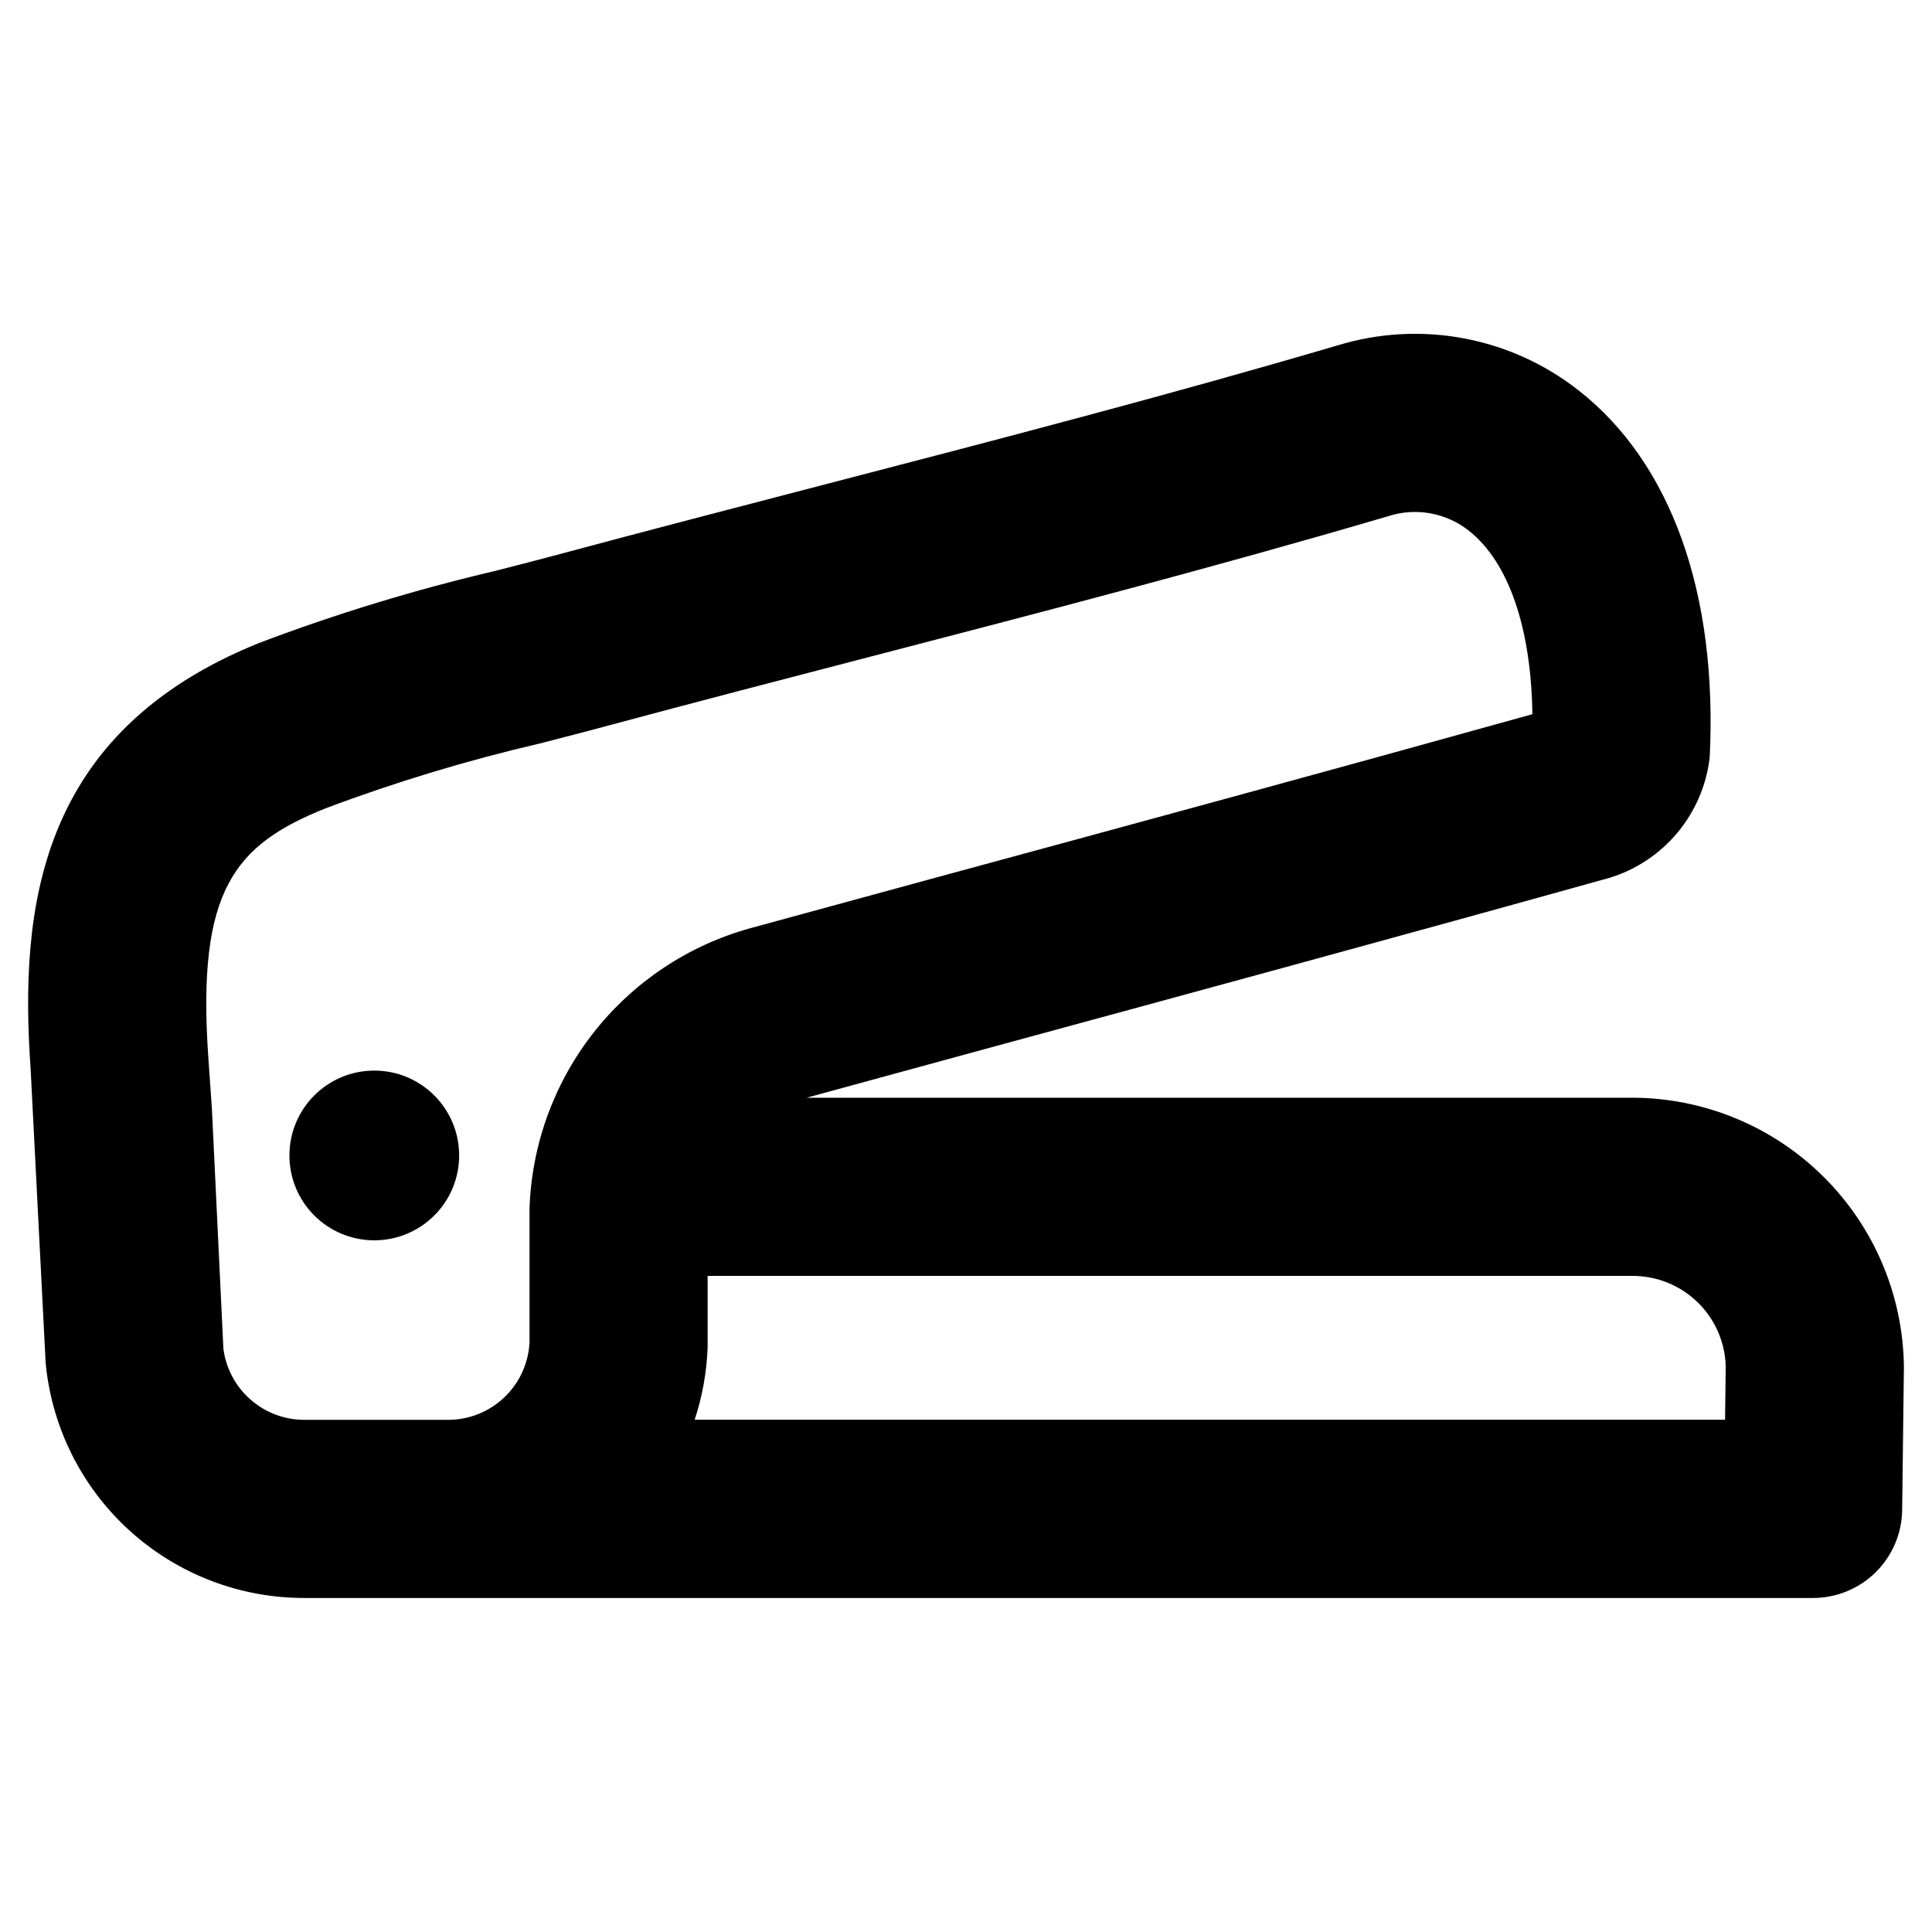 <?xml version="1.0" encoding="UTF-8"?>
<!-- Uploaded to: ICON Repo, www.iconrepo.com, Generator: ICON Repo Mixer Tools -->
<svg fill="#000000" width="800px" height="800px" version="1.1" viewBox="144 144 512 512" xmlns="http://www.w3.org/2000/svg">
 <g>
  <path d="m576.68 434.91h-218.94l47.367-12.926c54.262-14.754 110.38-30 165.52-45.375 7.035-2.176 13.285-6.356 17.984-12.027 4.699-5.668 7.644-12.582 8.48-19.898 2.133-43.391-10.172-77.887-34.637-97.141-18.066-14.25-41.969-18.738-63.977-12.016-44.988 13.234-91.184 25.238-135.86 36.848-23.246 6.047-46.492 12.082-69.699 18.316-5.824 1.574-11.684 3.062-17.531 4.566v0.004c-21.281 4.981-42.211 11.363-62.652 19.105-58.719 23.617-63.613 70.383-60.613 113.04l3.938 77.066 0.102 1.363v-0.004c1.762 16.938 9.746 32.617 22.406 44.004 12.656 11.387 29.09 17.676 46.117 17.645h399.79c6.211 0 12.176-2.445 16.594-6.812 4.422-4.363 6.945-10.293 7.023-16.504l0.465-38.023c-0.238-18.934-7.906-37.012-21.355-50.34-13.449-13.328-31.598-20.832-50.531-20.895zm-292.35 29.371v35.426c-0.266 5.555-2.664 10.793-6.699 14.625-4.031 3.832-9.387 5.961-14.949 5.941h-37.984c-5.266 0.012-10.352-1.898-14.309-5.371-3.957-3.469-6.516-8.266-7.188-13.488l-3.039-63.504-0.961-13.77c-3.078-44.484 7.086-56.293 31.148-65.953v0.004c18.527-6.965 37.492-12.699 56.773-17.18 6.031-1.574 12.051-3.086 18.051-4.723 23.09-6.203 46.215-12.219 69.336-18.223 45.027-11.707 91.59-23.805 137.29-37.242 7.336-2.406 15.387-0.973 21.445 3.809 10.578 8.32 16.531 25.781 16.855 48.641-52.484 14.621-105.77 29.105-157.38 43.109l-49.965 13.625c-16.375 4.551-30.871 14.207-41.383 27.566-10.508 13.359-16.477 29.719-17.043 46.707zm316.83 55.969h-273.07c2.051-6.215 3.207-12.688 3.441-19.23v-18.895l245.15 0.004c6.414-0.004 12.582 2.496 17.184 6.965 4.606 4.469 7.285 10.559 7.469 16.973z"/>
  <path d="m265.68 450.21c0 12.422-10.07 22.488-22.492 22.488s-22.488-10.066-22.488-22.488 10.066-22.492 22.488-22.492 22.492 10.07 22.492 22.492"/>
 </g>
</svg>